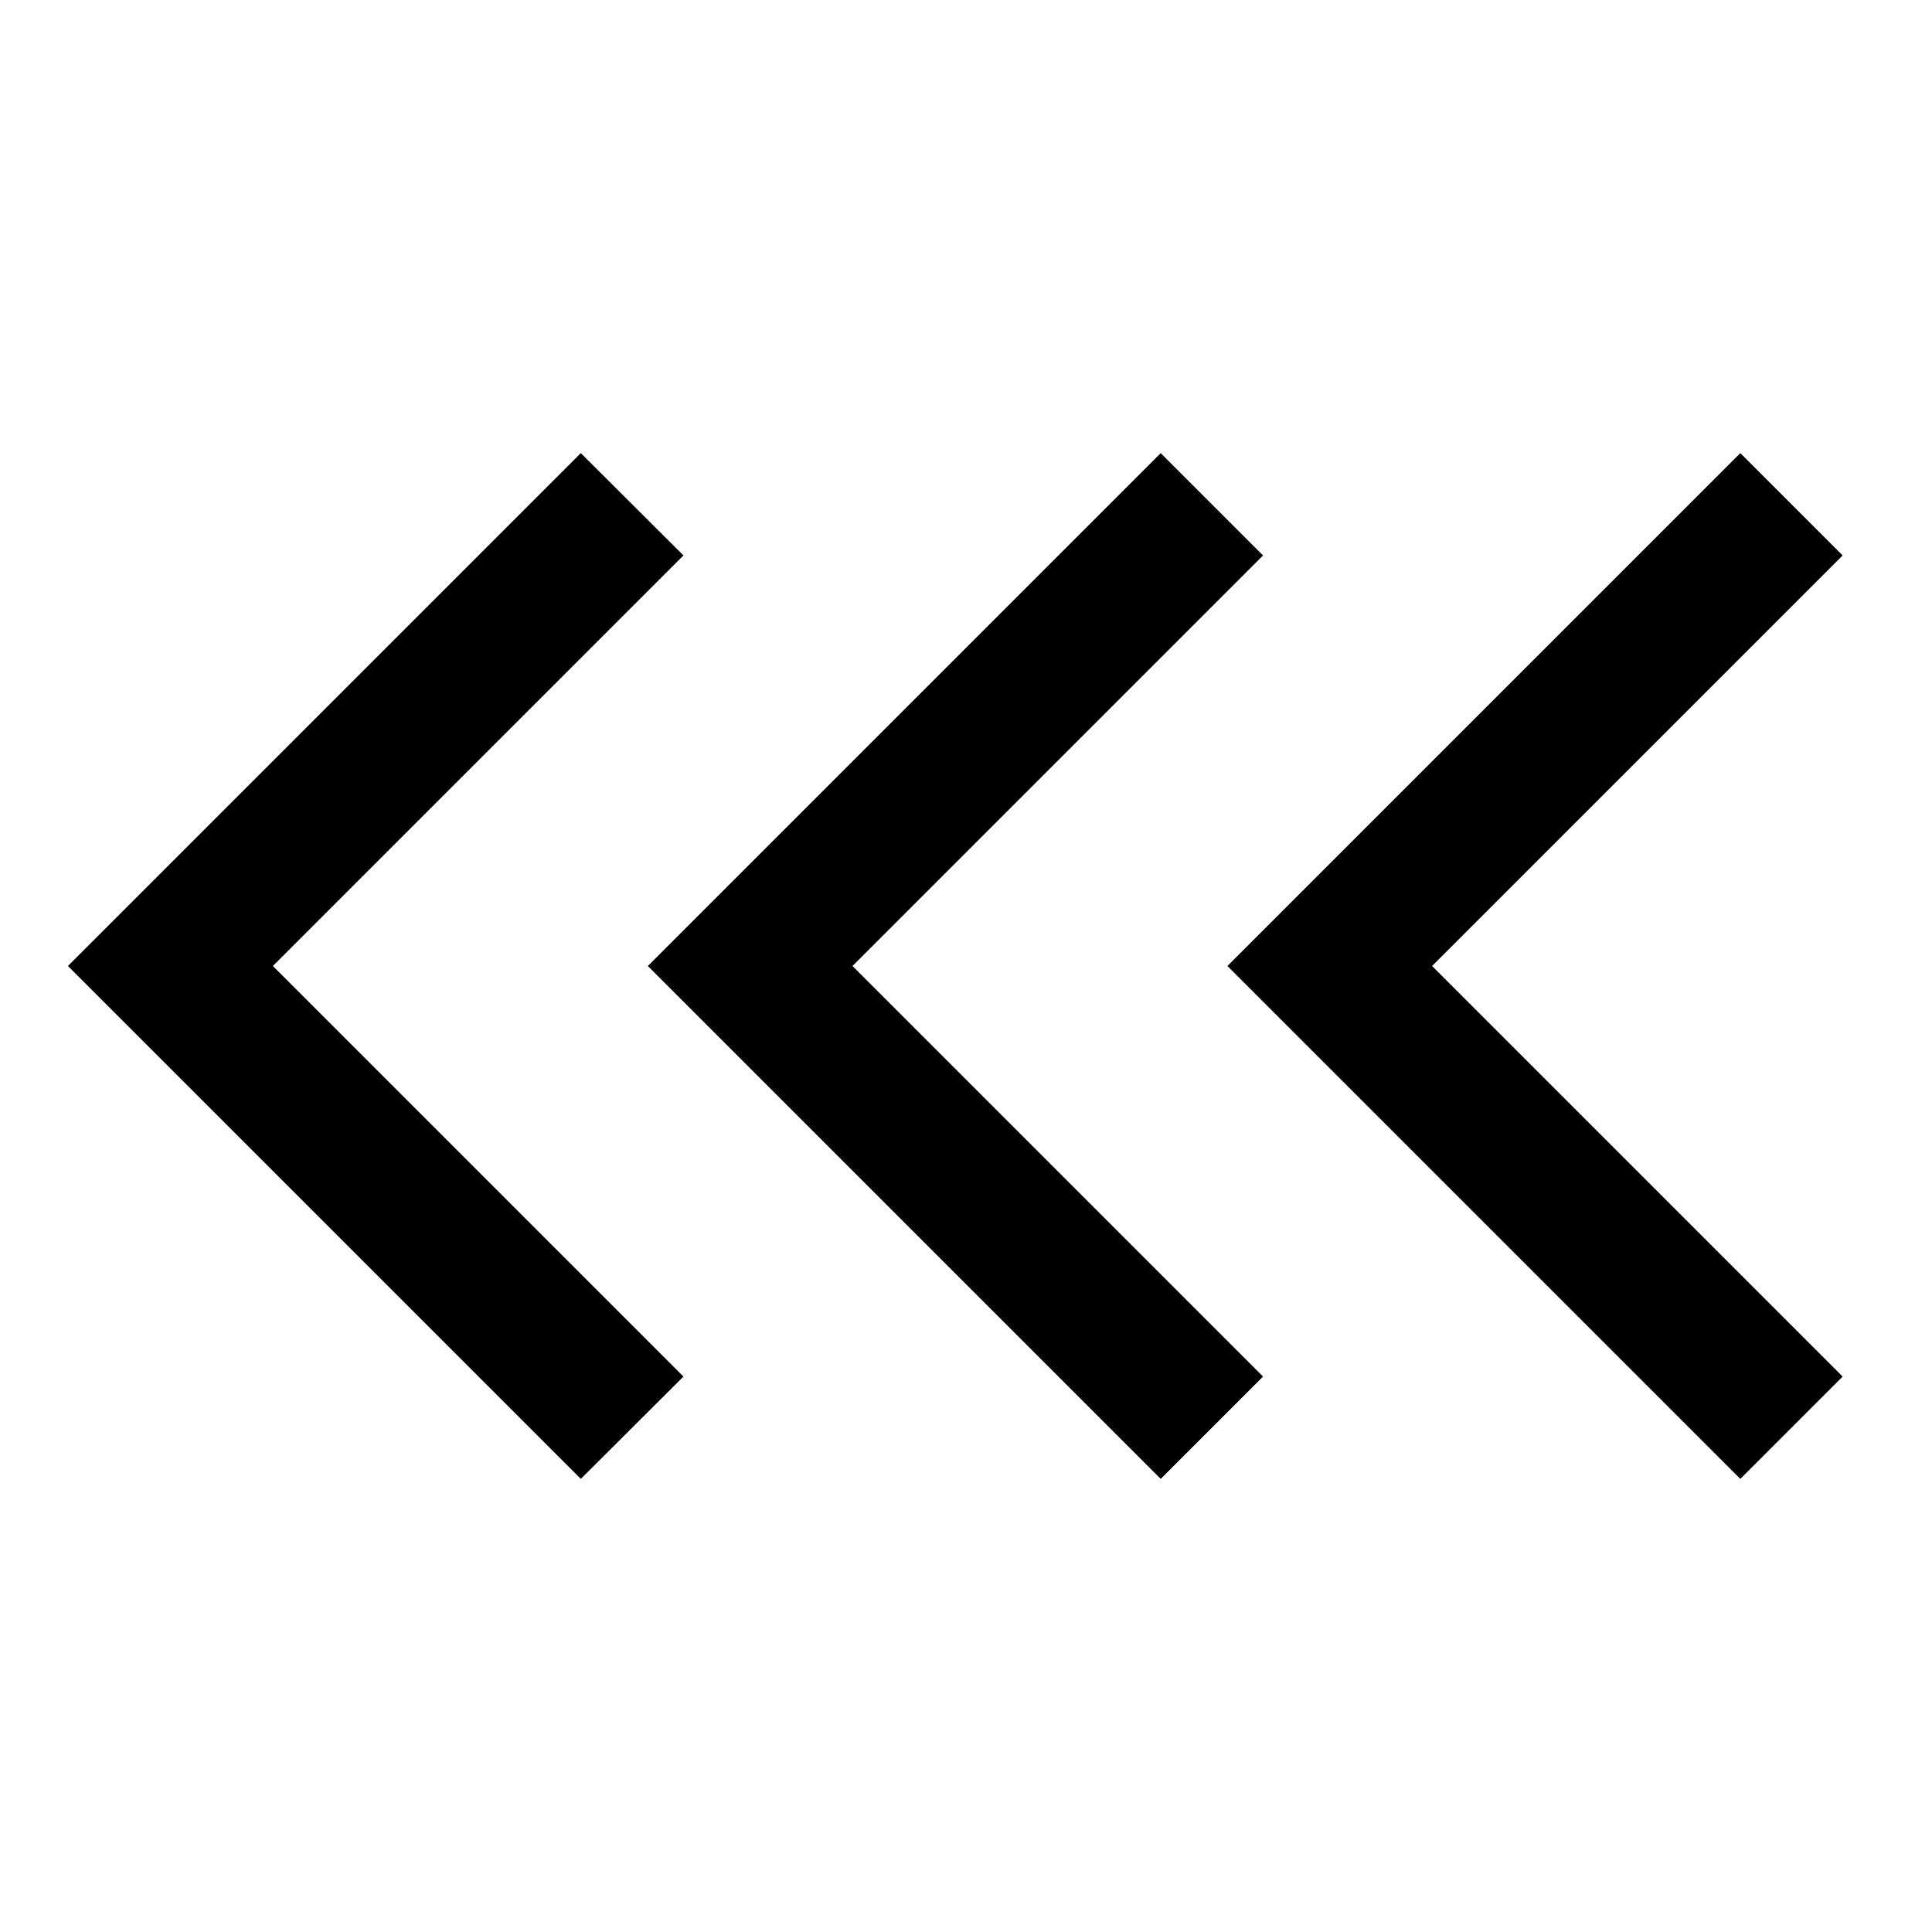 <svg xmlns="http://www.w3.org/2000/svg" viewBox="0 0 640 640"><!--! Font Awesome Pro 7.1.0 by @fontawesome - https://fontawesome.com License - https://fontawesome.com/license (Commercial License) Copyright 2025 Fonticons, Inc. --><path opacity=".4" fill="currentColor" d=""/><path fill="currentColor" d="M226.4 184L90.4 320L226.4 456L192.4 489.9L22.5 320L192.4 150.1L226.4 184zM418.4 184L282.4 320L418.4 456L384.5 489.9L214.6 320L384.5 150.1L418.4 184zM610.4 184L474.4 320L610.4 456L576.5 489.9L406.6 320L576.5 150.1L610.4 184z"/></svg>